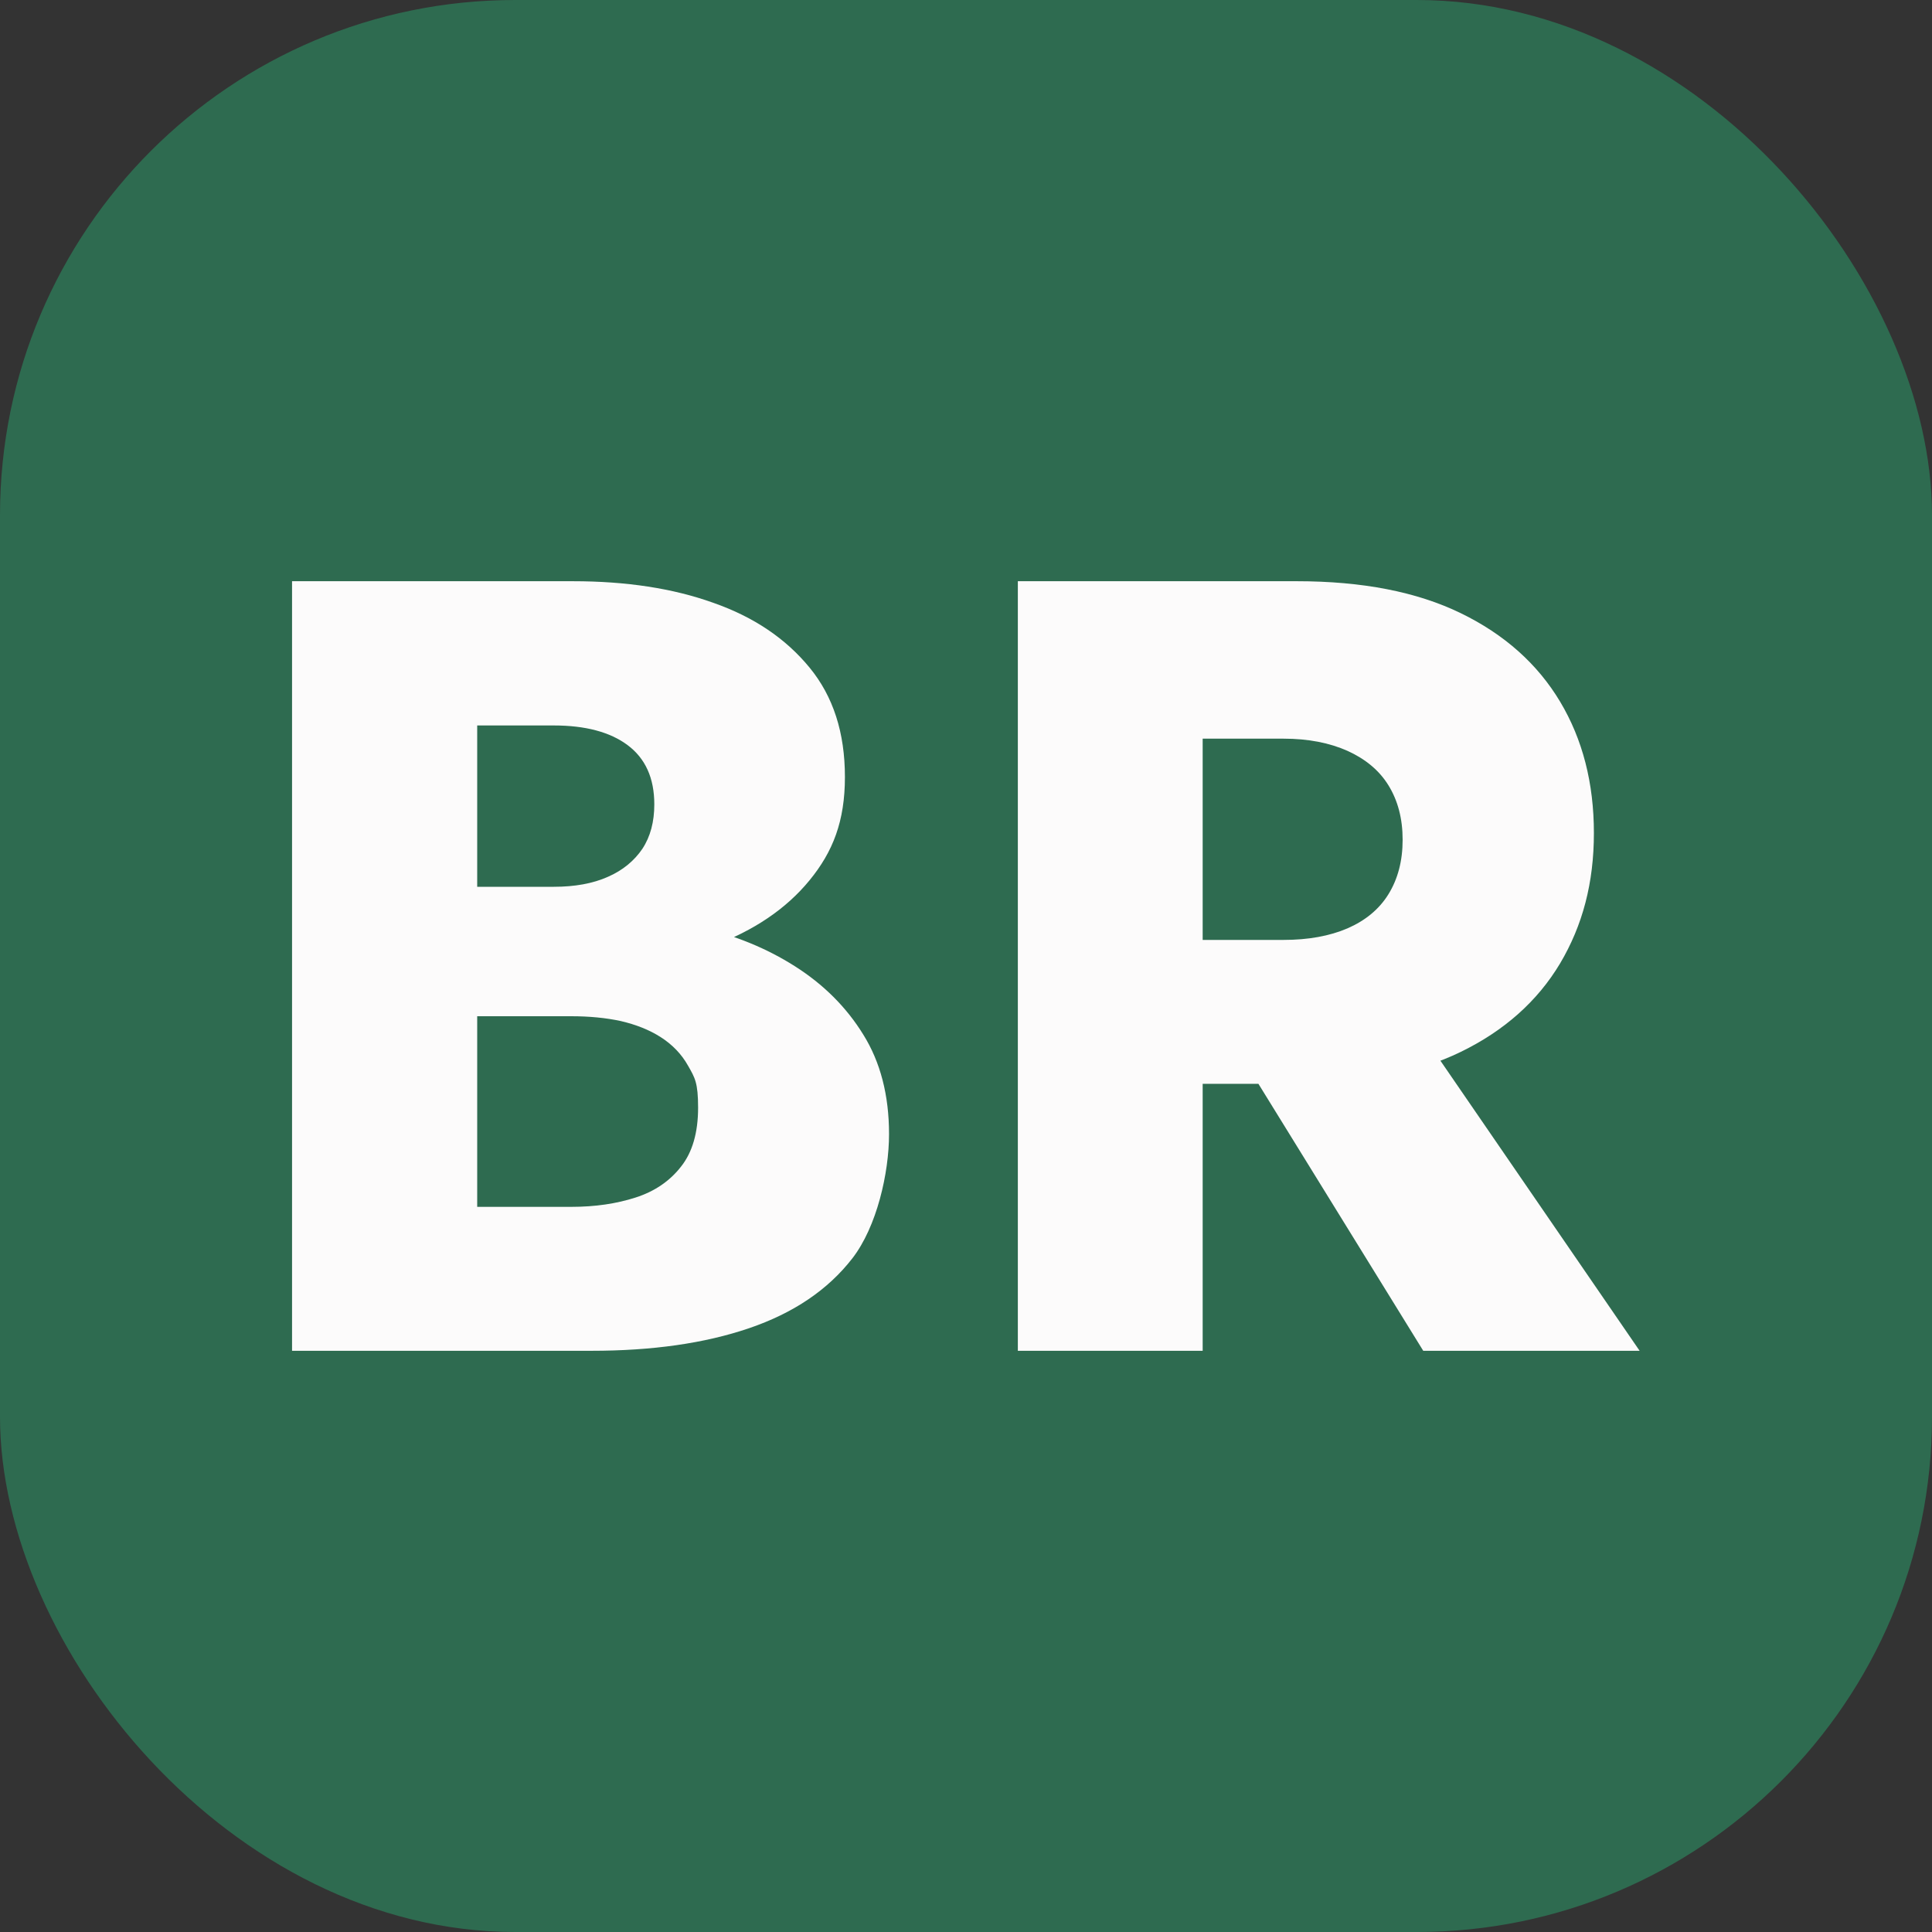 <?xml version="1.0" encoding="UTF-8"?> <svg xmlns="http://www.w3.org/2000/svg" id="_Слой_1" data-name="Слой_1" version="1.1" viewBox="0 0 600 600"><rect x="0" y="0" width="600" height="600" fill="#333333" stroke="none"/><defs><style> .st0 { fill: #2e6b50; } .st1 { fill: #fcfbfb; } </style></defs><rect class="st0" width="600" height="600" rx="160" ry="160"></rect><g><path class="st1" d="M133.6,275.4h38.4c6.5,0,12.1-1,16.8-3.1,4.6-2,8.2-5,10.7-8.7,2.5-3.8,3.7-8.4,3.7-13.8,0-8.2-2.8-14.3-8.3-18.4-5.5-4.1-13.2-6.1-22.9-6.1h-23.8v149.5h29.2c7.5,0,14.1-1,20-2.9,5.9-1.9,10.6-5.1,14.1-9.6,3.5-4.4,5.3-10.5,5.3-18.3s-1-9.3-3.1-13c-2-3.6-4.9-6.6-8.5-8.9-3.6-2.3-7.7-3.9-12.4-5-4.6-1-9.8-1.5-15.4-1.5h-43.8v-31.4h50.2c11.5,0,22.7,1.3,33.6,3.8,10.9,2.5,20.7,6.5,29.5,12.1,8.8,5.6,15.9,12.6,21.2,21.2,5.3,8.5,8,18.8,8,30.9s-3.8,28.8-11.4,38.6c-7.6,9.8-18.3,17-32.1,21.7-13.8,4.7-30.1,7-48.9,7h-93v-239h87.2c16.5,0,31.1,2.2,43.6,6.7,12.6,4.4,22.5,11.1,29.9,20.1,7.4,9,11,20.3,11,34s-3.7,23.2-11,32.1c-7.3,8.9-17.3,15.6-29.9,20.3-12.5,4.7-27.1,7-43.6,7h-44.5v-25.3Z"></path><path class="st1" d="M373.5,180.5v239h-57.4v-239h57.4ZM352.1,180.5h50.6c20.4,0,37.3,3.3,50.9,9.9,13.6,6.6,23.9,15.8,30.9,27.5,7,11.7,10.5,25.3,10.5,40.8s-3.5,28.7-10.5,40.5c-7,11.7-17.3,20.9-30.9,27.5-13.6,6.6-30.5,9.9-50.9,9.9h-50.6v-44.7h46.5c7.7,0,14.3-1.2,19.9-3.6,5.5-2.4,9.8-5.9,12.7-10.6,2.9-4.7,4.4-10.3,4.4-16.9s-1.5-12.2-4.4-16.9c-2.9-4.7-7.2-8.2-12.7-10.7-5.6-2.5-12.2-3.8-19.9-3.8h-46.5v-48.8ZM434.9,311.3l74.3,108.2h-67.2l-66.8-108.2h59.7Z"></path></g></svg> 